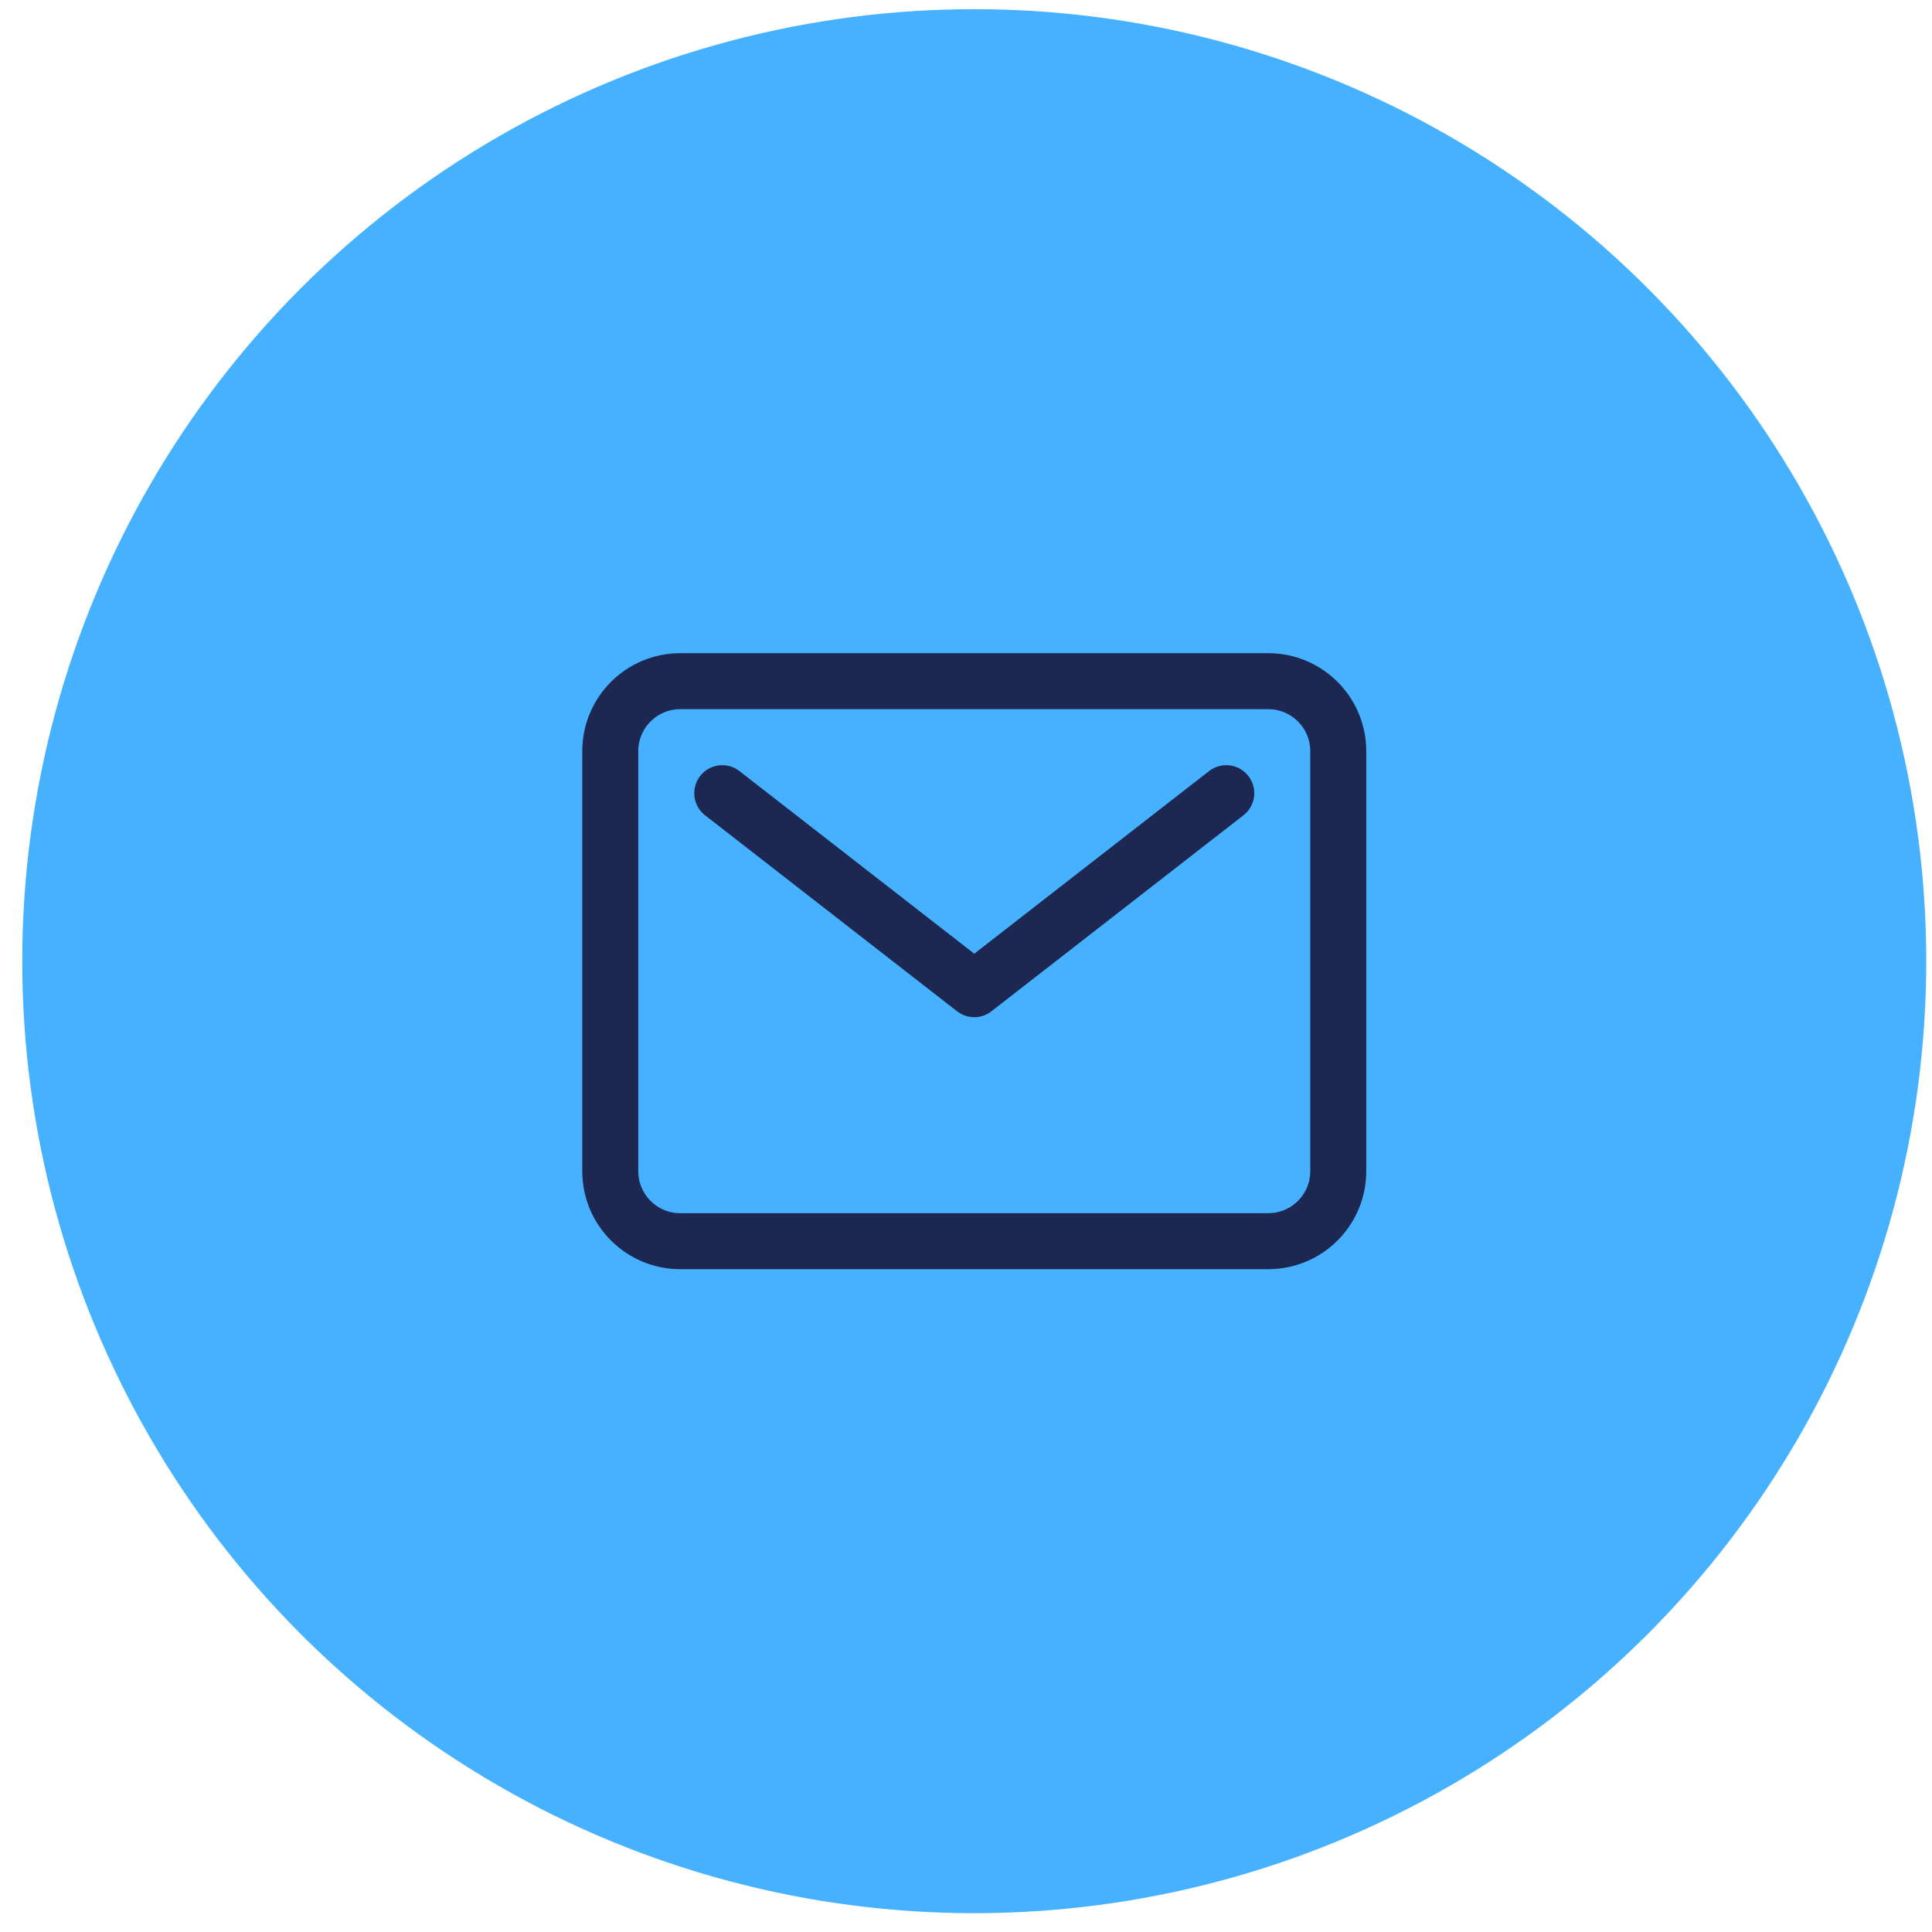 <svg width="69" height="69" viewBox="0 0 69 69" fill="none" xmlns="http://www.w3.org/2000/svg">
<circle cx="34.795" cy="34.328" r="34" fill="#46B1FF"/>
<path d="M45.295 24.328H24.295C22.914 24.328 21.795 25.447 21.795 26.828V41.828C21.795 43.209 22.914 44.328 24.295 44.328H45.295C46.676 44.328 47.795 43.209 47.795 41.828V26.828C47.795 25.447 46.676 24.328 45.295 24.328Z" stroke="#1C2752" stroke-width="2" stroke-linecap="round" stroke-linejoin="round"/>
<path d="M25.795 28.328L34.795 35.328L43.795 28.328" stroke="#1C2752" stroke-width="2" stroke-linecap="round" stroke-linejoin="round"/>
</svg>
